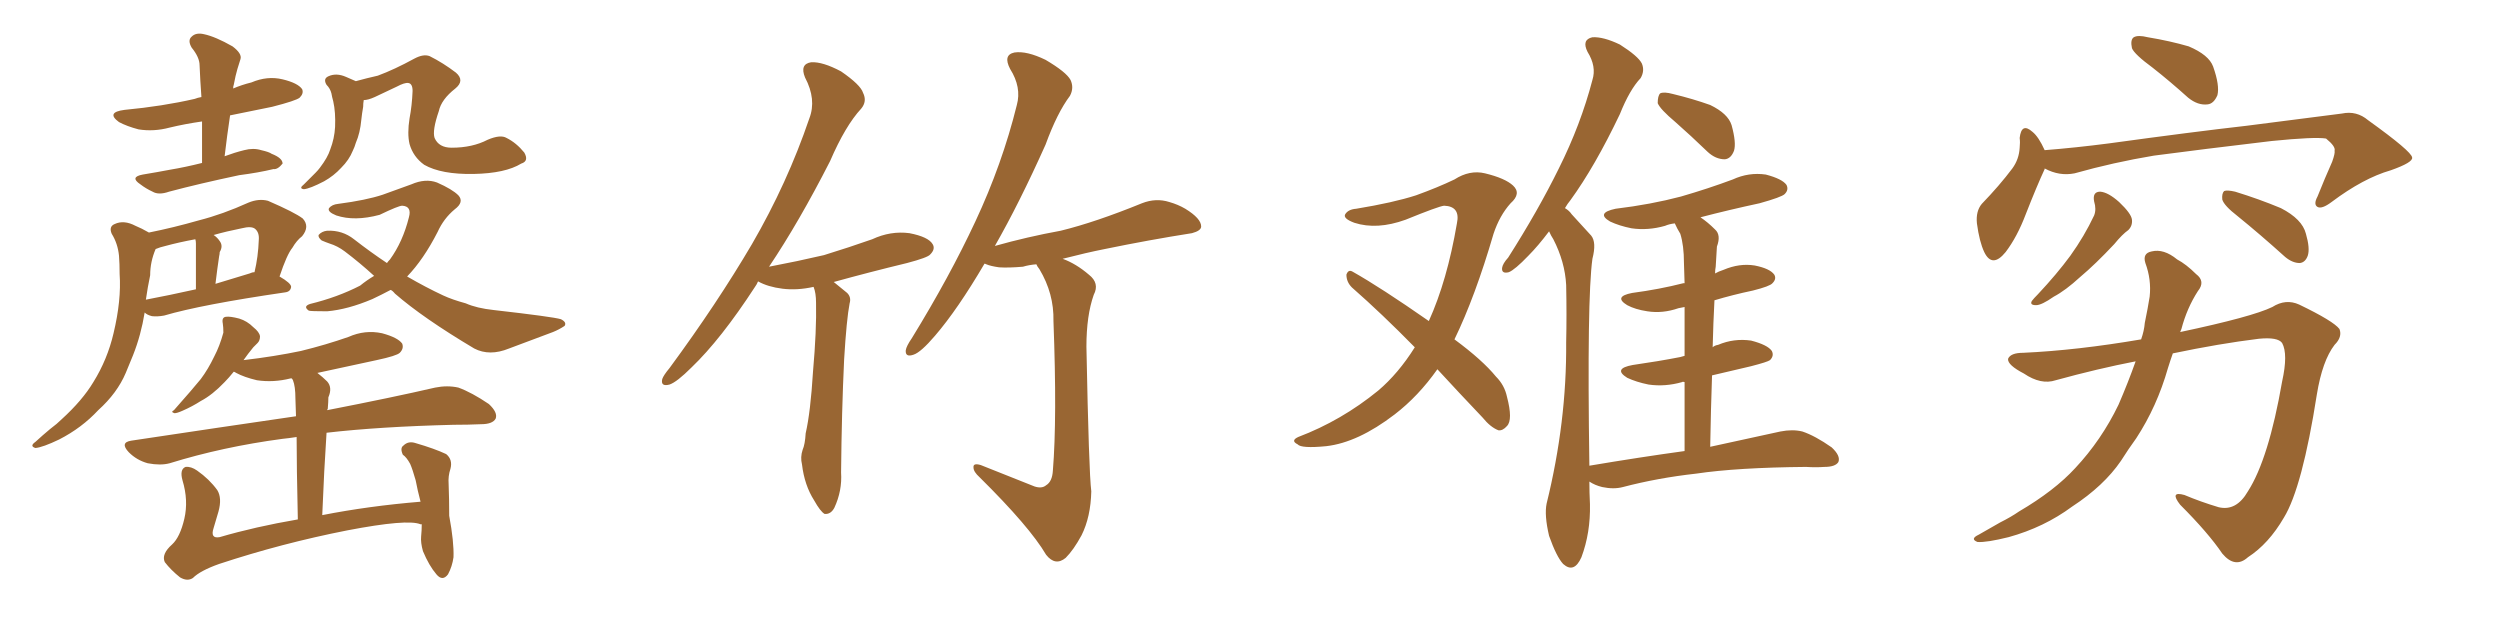 <svg xmlns="http://www.w3.org/2000/svg" xmlns:xlink="http://www.w3.org/1999/xlink" width="600" height="150"><path fill="#996633" padding="10" d="M48.49 39.11L48.49 39.11Q48.49 33.69 48.49 29.15L48.49 29.15Q44.38 29.74 40.72 30.62L40.72 30.62Q36.91 31.64 33.25 31.05L33.25 31.05Q30.47 30.32 28.56 29.30L28.56 29.30Q25.34 26.95 29.88 26.37L29.88 26.37Q39.11 25.49 46.73 23.73L46.73 23.73Q47.46 23.44 48.34 23.29L48.34 23.29Q48.05 19.34 47.90 15.67L47.90 15.67Q47.90 13.77 46.00 11.43L46.00 11.43Q44.97 9.67 46.00 8.79L46.00 8.79Q47.02 7.76 48.93 8.20L48.93 8.20Q51.71 8.79 55.81 11.13L55.81 11.13Q58.15 12.89 57.71 14.21L57.71 14.21Q57.42 15.09 56.98 16.55L56.98 16.55Q56.54 18.02 56.10 20.36L56.10 20.36Q55.96 20.65 55.96 21.24L55.96 21.24Q58.01 20.36 60.35 19.78L60.35 19.78Q64.16 18.16 67.82 19.04L67.82 19.04Q71.48 19.92 72.51 21.39L72.51 21.39Q72.95 22.41 71.92 23.44L71.92 23.44Q71.04 24.17 65.33 25.63L65.33 25.63Q60.21 26.66 55.22 27.69L55.22 27.69Q54.49 32.52 53.91 37.50L53.91 37.50Q56.25 36.62 58.59 36.04L58.59 36.04Q60.79 35.45 62.70 36.04L62.70 36.04Q64.60 36.47 65.19 36.91L65.19 36.91Q67.82 37.94 67.82 39.26L67.82 39.26Q66.65 40.72 65.63 40.58L65.63 40.58Q61.96 41.46 57.42 42.04L57.42 42.04Q47.75 44.09 40.58 46.00L40.58 46.00Q38.09 46.88 36.62 46.00L36.62 46.00Q35.01 45.26 33.69 44.24L33.69 44.24Q31.05 42.48 34.28 41.89L34.28 41.89Q37.79 41.31 40.87 40.72L40.87 40.72Q44.38 40.14 48.49 39.11ZM35.74 55.81L35.74 55.81Q41.60 54.64 47.75 52.88L47.75 52.88Q53.47 51.42 59.62 48.63L59.62 48.63Q62.11 47.61 64.31 48.19L64.31 48.19Q70.75 50.98 72.66 52.44L72.66 52.44Q74.41 54.35 72.51 56.69L72.51 56.69Q71.19 57.71 70.17 59.47L70.17 59.47Q68.85 61.08 67.09 66.36L67.09 66.36Q69.87 67.97 69.87 68.85L69.87 68.85Q69.73 70.02 68.41 70.17L68.41 70.17Q48.34 73.10 39.40 75.73L39.40 75.73Q37.79 76.03 36.47 75.88L36.47 75.88Q35.30 75.59 34.72 75L34.72 75Q33.84 80.42 31.93 85.25L31.93 85.25Q31.05 87.30 30.18 89.50L30.18 89.50Q28.13 94.34 23.58 98.44L23.58 98.44Q19.63 102.69 14.21 105.47L14.21 105.47Q10.25 107.37 8.50 107.52L8.50 107.52Q7.03 107.08 8.50 106.05L8.50 106.05Q10.25 104.44 12.01 102.98L12.01 102.98Q13.77 101.66 14.79 100.63L14.79 100.63Q19.78 96.09 22.41 91.70L22.41 91.70Q25.78 86.28 27.25 79.98L27.25 79.98Q29.15 72.07 28.71 65.77L28.71 65.77Q28.71 63.28 28.56 61.38L28.56 61.38Q28.27 58.45 26.81 56.10L26.81 56.10Q26.07 54.35 27.54 53.76L27.54 53.76Q29.74 52.73 32.52 54.20L32.52 54.20Q33.98 54.79 35.74 55.81ZM36.04 66.06L36.04 66.06Q35.45 68.85 35.01 71.92L35.01 71.92Q40.43 70.90 47.02 69.43L47.02 69.43Q47.02 59.77 47.02 58.45L47.02 58.45Q47.02 57.86 46.88 57.42L46.88 57.42Q42.92 58.15 39.70 59.03L39.70 59.03Q38.38 59.33 37.35 59.77L37.35 59.77Q36.04 62.84 36.04 66.06ZM59.91 65.63L59.91 65.63Q60.50 65.33 61.08 65.33L61.08 65.33Q61.96 61.67 62.11 57.57L62.11 57.57Q62.26 55.81 61.23 54.93L61.23 54.93Q60.35 54.20 58.01 54.79L58.01 54.79Q54.35 55.52 51.27 56.40L51.27 56.40Q52.15 56.98 52.73 57.86L52.73 57.86Q53.61 59.03 52.73 60.50L52.73 60.50Q52.73 60.94 52.59 61.52L52.59 61.52Q52.15 64.45 51.71 68.12L51.71 68.12Q55.52 66.94 59.91 65.63ZM125.10 39.26L125.10 39.26Q121.29 41.60 113.67 41.75L113.67 41.75Q105.91 41.89 101.81 39.55L101.81 39.55Q99.17 37.65 98.29 34.57L98.29 34.57Q97.71 32.08 98.29 28.42L98.29 28.42Q98.88 25.34 99.02 21.83L99.02 21.83Q99.02 20.07 98.00 19.92L98.00 19.92Q97.12 19.78 95.21 20.80L95.21 20.80Q92.72 21.97 89.94 23.29L89.94 23.29Q88.33 24.02 87.30 24.02L87.30 24.02Q87.16 24.76 87.16 25.63L87.16 25.63Q86.87 27.25 86.72 28.71L86.72 28.71Q86.43 31.93 85.40 34.28L85.40 34.28Q85.11 35.30 84.67 36.18L84.67 36.18Q83.79 38.38 81.88 40.28L81.88 40.28Q80.13 42.19 77.78 43.51L77.78 43.51Q74.41 45.26 72.95 45.41L72.95 45.41Q71.63 45.26 72.95 44.24L72.95 44.24Q74.27 42.92 75.73 41.46L75.73 41.46Q76.32 40.87 76.76 40.28L76.76 40.28Q78.66 37.79 79.25 35.89L79.25 35.89Q80.27 33.25 80.42 30.47L80.42 30.47Q80.57 26.95 79.98 24.32L79.98 24.32Q79.69 23.29 79.54 22.41L79.54 22.41Q79.25 21.24 78.37 20.36L78.37 20.36Q77.49 18.90 78.81 18.31L78.81 18.31Q80.71 17.43 83.06 18.46L83.06 18.46Q84.08 18.90 85.40 19.48L85.40 19.48Q88.04 18.75 90.67 18.16L90.67 18.16Q94.63 16.70 99.46 14.06L99.46 14.06Q101.66 12.89 103.13 13.48L103.13 13.48Q106.35 15.09 109.42 17.43L109.42 17.43Q111.62 19.34 109.28 21.24L109.28 21.24Q105.91 23.88 105.32 26.66L105.32 26.66Q103.71 31.35 104.30 33.11L104.30 33.11Q105.32 35.45 108.40 35.45L108.40 35.45Q113.38 35.45 117.04 33.54L117.04 33.54Q120.12 32.23 121.58 33.11L121.58 33.11Q123.93 34.28 125.83 36.62L125.83 36.62Q127.00 38.67 125.10 39.26ZM93.75 69.58L93.75 69.58Q91.55 70.75 89.36 71.78L89.36 71.78Q83.50 74.27 78.52 74.71L78.52 74.71Q74.56 74.71 74.12 74.56L74.12 74.56Q72.66 73.54 74.41 72.95L74.41 72.95Q81.01 71.34 86.43 68.55L86.43 68.55Q88.04 67.24 89.79 66.21L89.79 66.21Q86.43 63.13 82.76 60.35L82.76 60.35Q81.01 59.03 79.10 58.45L79.10 58.45Q78.22 58.15 77.20 57.71L77.20 57.71Q76.32 56.98 76.46 56.40L76.46 56.40Q77.20 55.52 78.52 55.37L78.52 55.37Q82.18 55.22 84.96 57.42L84.96 57.42Q88.92 60.50 92.87 63.13L92.87 63.13Q93.16 62.70 93.60 62.26L93.60 62.26Q96.68 58.01 98.14 52.15L98.14 52.15Q98.88 49.51 96.53 49.37L96.53 49.37Q95.65 49.37 91.11 51.56L91.11 51.56Q85.11 53.17 80.71 51.71L80.71 51.71Q78.52 50.83 78.96 49.95L78.96 49.95Q79.69 49.07 81.15 48.93L81.15 48.93Q87.89 48.05 91.85 46.73L91.85 46.73Q95.95 45.26 98.73 44.24L98.73 44.24Q102.10 42.77 104.88 43.80L104.88 43.80Q108.54 45.41 110.01 46.88L110.01 46.88Q111.47 48.49 109.13 50.24L109.13 50.24Q106.49 52.44 105.03 55.66L105.03 55.66Q101.66 62.26 97.71 66.36L97.71 66.36Q102.25 68.99 106.35 70.90L106.35 70.90Q108.54 71.92 111.77 72.80L111.77 72.80Q114.40 73.97 118.51 74.41L118.51 74.41Q132.71 76.03 134.62 76.61L134.62 76.61Q136.08 77.34 135.50 78.22L135.50 78.22Q134.18 79.10 132.71 79.69L132.71 79.69Q128.32 81.30 122.17 83.64L122.17 83.64Q117.48 85.55 113.82 83.64L113.82 83.64Q101.51 76.32 94.78 70.46L94.78 70.46Q94.19 69.73 93.75 69.58ZM101.22 125.83L101.22 125.83L101.22 125.83Q100.93 125.83 100.93 125.83L100.93 125.83Q97.85 124.51 83.35 127.29L83.35 127.29Q67.68 130.37 52.59 135.35L52.59 135.35Q48.05 136.96 46.29 138.72L46.29 138.72Q44.97 139.60 43.21 138.57L43.21 138.57Q41.02 136.82 39.55 134.91L39.55 134.91Q38.67 133.01 41.31 130.66L41.31 130.66Q43.21 128.91 44.24 124.51L44.24 124.51Q45.26 120.12 43.80 115.28L43.80 115.28Q43.07 112.65 44.53 112.06L44.53 112.06Q45.85 111.91 47.31 112.94L47.31 112.94Q50.24 114.99 52.15 117.63L52.15 117.63Q53.32 119.53 52.44 122.75L52.44 122.75Q51.86 124.80 51.27 126.71L51.27 126.71Q50.39 129.35 52.73 128.91L52.73 128.91Q61.23 126.42 71.48 124.66L71.48 124.66Q71.19 111.91 71.19 104.88L71.19 104.88Q69.29 105.18 67.82 105.32L67.82 105.32Q53.47 107.23 40.72 111.18L40.72 111.18Q38.53 111.77 35.45 111.18L35.45 111.18Q32.81 110.45 30.91 108.54L30.91 108.54Q28.71 106.20 31.49 105.76L31.49 105.76Q52.88 102.54 71.04 99.90L71.04 99.90Q70.90 96.53 70.90 95.65L70.90 95.65Q70.90 92.72 70.31 91.26L70.31 91.26Q70.17 90.97 70.02 90.82L70.02 90.82Q69.73 90.82 69.73 90.82L69.73 90.82Q65.63 91.85 61.67 91.26L61.67 91.26Q58.59 90.53 56.69 89.50L56.69 89.50Q56.25 89.21 56.10 89.21L56.10 89.21Q54.93 90.67 53.91 91.70L53.91 91.70Q50.98 94.78 48.19 96.24L48.19 96.24Q46.14 97.56 43.80 98.58L43.80 98.58Q42.48 99.17 41.89 99.17L41.89 99.17Q40.87 98.88 41.75 98.44L41.75 98.44Q46.29 93.31 48.19 90.97L48.19 90.97Q49.95 88.62 51.42 85.55L51.42 85.55Q52.73 83.06 53.61 79.83L53.61 79.83Q53.61 78.52 53.47 77.64L53.47 77.64Q53.17 76.17 54.20 76.03L54.20 76.03Q55.22 75.88 57.42 76.46L57.42 76.46Q59.33 77.05 60.79 78.52L60.79 78.52Q62.26 79.69 62.40 80.71L62.40 80.71Q62.40 81.74 61.82 82.32L61.82 82.32Q61.38 82.76 60.79 83.35L60.79 83.35Q59.47 84.96 58.45 86.43L58.45 86.43Q65.92 85.55 72.22 84.23L72.22 84.23Q78.22 82.76 83.64 80.86L83.64 80.86Q87.60 79.10 91.70 79.98L91.70 79.98Q95.51 81.01 96.53 82.47L96.53 82.47Q96.97 83.64 95.95 84.67L95.95 84.67Q95.21 85.40 90.38 86.43L90.38 86.43Q82.91 88.04 76.17 89.50L76.17 89.50Q77.49 90.53 78.52 91.55L78.52 91.55Q79.83 93.02 78.81 95.36L78.81 95.36Q78.81 96.39 78.66 98.14L78.66 98.14Q78.52 98.29 78.52 98.44L78.52 98.44Q94.34 95.36 104.44 93.02L104.44 93.02Q107.37 92.43 110.01 93.02L110.01 93.02Q113.23 94.19 117.33 96.97L117.33 96.97Q119.53 99.02 118.95 100.49L118.95 100.49Q118.21 101.81 115.43 101.81L115.43 101.81Q112.35 101.95 108.84 101.95L108.84 101.95Q91.11 102.39 78.37 103.86L78.37 103.86Q77.78 112.65 77.34 123.63L77.34 123.63Q88.48 121.44 100.93 120.41L100.93 120.41Q100.20 117.63 99.76 115.28L99.76 115.28Q99.02 112.65 98.44 111.33L98.44 111.33Q97.56 109.72 96.68 109.13L96.68 109.13Q95.95 107.52 96.83 106.93L96.83 106.93Q98.00 105.76 99.76 106.35L99.76 106.35Q104.30 107.67 107.08 108.98L107.08 108.98Q108.69 110.30 108.11 112.50L108.11 112.50Q107.52 114.26 107.67 116.16L107.67 116.16Q107.81 119.68 107.81 123.78L107.81 123.78Q108.98 130.08 108.84 133.74L108.84 133.74Q108.54 135.94 107.52 137.84L107.52 137.84Q106.20 139.60 104.74 137.84L104.74 137.84Q102.98 135.79 101.51 132.28L101.51 132.28Q100.93 130.22 101.07 128.76L101.07 128.76Q101.22 127.29 101.22 125.83ZM184.57 64.01L184.57 64.01Q191.46 62.70 197.75 61.23L197.75 61.23Q203.91 59.33 209.33 57.42L209.33 57.42Q213.72 55.37 218.26 55.96L218.26 55.96Q222.80 56.84 223.83 58.59L223.83 58.59Q224.56 59.77 223.24 61.08L223.24 61.08Q222.66 61.82 217.68 63.13L217.68 63.13Q208.59 65.33 200.10 67.68L200.10 67.68Q201.56 68.85 203.32 70.31L203.32 70.31Q204.35 71.34 203.91 72.80L203.91 72.80Q203.17 76.61 202.59 86.28L202.59 86.28Q202.00 98.73 201.86 113.38L201.86 113.38Q202.15 117.77 200.24 121.88L200.24 121.88Q199.37 123.49 197.90 123.34L197.90 123.34Q196.88 122.75 195.41 120.12L195.41 120.12Q193.07 116.46 192.48 111.47L192.48 111.47Q192.04 109.72 192.63 107.96L192.63 107.96Q193.21 106.64 193.36 104.00L193.36 104.00Q194.53 98.88 195.12 89.21L195.12 89.21Q196.00 79.25 195.85 72.66L195.85 72.66Q195.85 70.31 195.26 68.85L195.26 68.85Q191.31 69.73 187.79 69.29L187.79 69.29Q184.28 68.85 181.93 67.53L181.93 67.53Q181.64 68.26 181.20 68.85L181.20 68.85Q173.00 81.45 165.97 88.18L165.97 88.18Q162.45 91.70 160.69 92.29L160.69 92.29Q158.50 92.87 158.94 90.97L158.94 90.97Q159.23 90.09 160.69 88.33L160.69 88.33Q172.12 72.80 180.47 58.59L180.47 58.59Q188.96 43.95 194.24 28.42L194.24 28.42Q196.00 23.88 193.21 18.60L193.21 18.60Q191.89 15.38 194.68 14.94L194.68 14.94Q197.46 14.79 201.86 17.14L201.86 17.14Q206.54 20.36 207.13 22.27L207.13 22.27Q208.15 24.32 206.69 26.07L206.69 26.07Q202.88 30.18 199.22 38.67L199.22 38.67Q191.75 53.32 184.57 64.01ZM248.29 116.75L248.29 116.75L248.29 116.75Q250.05 117.33 251.07 116.46L251.07 116.46Q252.54 115.58 252.69 112.94L252.69 112.94Q253.71 100.49 252.83 77.05L252.83 77.05Q252.98 70.46 249.46 64.60L249.46 64.60Q248.88 63.87 248.73 63.43L248.73 63.43Q246.97 63.57 245.51 64.01L245.51 64.01Q241.99 64.31 239.79 64.16L239.79 64.16Q237.74 63.87 236.72 63.43L236.72 63.43Q236.43 63.28 236.28 63.28L236.28 63.28Q229.83 74.27 224.41 80.57L224.41 80.57Q221.04 84.52 219.29 85.11L219.29 85.11Q217.24 85.84 217.38 84.08L217.38 84.08Q217.53 83.06 218.85 81.15L218.85 81.15Q227.93 66.36 234.08 53.17L234.08 53.17Q240.53 39.40 244.04 25.20L244.04 25.20Q245.21 20.95 242.43 16.55L242.43 16.55Q240.67 13.18 243.46 12.60L243.46 12.60Q246.39 12.16 250.93 14.36L250.93 14.36Q255.91 17.29 256.93 19.19L256.93 19.19Q257.81 21.09 256.79 23.00L256.79 23.00Q253.71 27.10 250.93 34.72L250.93 34.72Q244.63 48.78 238.77 59.03L238.77 59.03Q246.53 56.84 254.59 55.37L254.59 55.37Q262.94 53.32 274.07 48.78L274.07 48.78Q277.44 47.46 280.66 48.49L280.66 48.49Q282.71 49.07 284.47 50.10L284.47 50.10Q288.28 52.44 288.28 54.35L288.28 54.35Q288.28 55.37 286.08 55.96L286.08 55.96Q275.83 57.57 265.14 59.77L265.14 59.77Q260.74 60.64 255.03 62.11L255.03 62.11Q258.25 63.28 261.33 65.92L261.33 65.92Q263.96 67.97 262.50 70.75L262.50 70.75Q260.74 75.73 260.74 83.20L260.74 83.20Q261.33 113.38 261.91 117.92L261.91 117.92Q261.77 124.07 259.57 128.47L259.57 128.47Q257.67 131.98 255.76 133.89L255.76 133.89Q253.27 135.94 251.07 133.15L251.07 133.15Q247.12 126.42 235.11 114.55L235.11 114.55Q233.64 113.23 233.64 112.21L233.64 112.21Q233.50 111.04 235.40 111.62L235.40 111.62Q241.70 114.11 248.29 116.75ZM344.97 88.62L344.97 88.62Q340.43 95.07 334.72 99.46L334.72 99.46Q325.93 106.20 318.31 107.08L318.31 107.08Q312.30 107.67 311.43 106.64L311.43 106.64Q309.67 105.76 311.57 104.88L311.57 104.88Q321.97 100.93 330.76 93.75L330.76 93.75Q335.60 89.65 339.55 83.35L339.55 83.35Q331.64 75.29 324.46 68.99L324.46 68.99Q323.14 67.68 323.14 65.92L323.14 65.92Q323.58 64.60 324.61 65.19L324.61 65.19Q331.35 68.99 342.92 77.05L342.92 77.05Q347.31 67.38 349.66 53.61L349.66 53.61Q350.54 49.51 346.58 49.37L346.58 49.37Q345.26 49.51 337.35 52.73L337.35 52.73Q330.47 55.22 325.05 53.47L325.05 53.47Q322.27 52.44 322.85 51.42L322.85 51.42Q323.58 50.24 325.49 50.10L325.49 50.10Q334.42 48.63 339.84 46.88L339.84 46.88Q345.12 44.97 349.07 43.07L349.07 43.07Q352.73 40.72 356.40 41.60L356.40 41.60Q361.23 42.77 363.13 44.53L363.13 44.53Q365.19 46.44 362.55 48.78L362.55 48.78Q359.91 51.71 358.45 56.10L358.45 56.10Q354.05 71.19 349.07 81.45L349.07 81.45Q355.81 86.43 359.03 90.38L359.03 90.38Q361.08 92.43 361.67 95.21L361.67 95.21Q363.13 100.78 361.67 102.25L361.67 102.25Q360.64 103.42 359.62 103.27L359.62 103.27Q357.71 102.54 355.81 100.20L355.81 100.20Q349.95 94.04 344.97 88.62ZM402.10 29.30L402.10 29.30Q398.44 26.22 397.85 24.76L397.85 24.76Q397.85 23.00 398.44 22.41L398.44 22.41Q399.32 21.97 401.51 22.56L401.51 22.56Q406.35 23.73 410.45 25.20L410.45 25.20Q414.70 27.25 415.58 30.03L415.58 30.03Q416.75 34.28 416.16 36.18L416.16 36.18Q415.43 38.09 413.96 38.23L413.96 38.23Q411.77 38.23 409.86 36.47L409.86 36.47Q405.76 32.52 402.10 29.30ZM404.30 108.25L404.30 108.25L404.30 108.25Q404.30 98.88 404.30 91.70L404.30 91.70Q403.86 91.55 403.71 91.70L403.71 91.70Q399.61 92.87 395.65 92.29L395.65 92.29Q392.72 91.70 390.53 90.67L390.53 90.67Q387.01 88.48 391.85 87.60L391.85 87.60Q398.00 86.72 403.27 85.69L403.27 85.69Q403.71 85.55 404.30 85.40L404.30 85.40Q404.30 78.22 404.30 73.68L404.30 73.68Q403.42 73.83 402.83 73.97L402.83 73.97Q399.02 75.29 395.36 74.71L395.36 74.71Q392.43 74.27 390.53 73.24L390.53 73.24Q387.16 71.19 391.70 70.31L391.70 70.31Q398.29 69.43 404.00 67.97L404.00 67.97Q404.15 67.97 404.30 67.97L404.30 67.97Q404.15 64.16 404.15 63.13L404.15 63.13Q404.15 58.89 403.27 56.10L403.27 56.10Q402.54 54.93 401.95 53.61L401.95 53.61Q400.63 53.76 399.61 54.20L399.61 54.20Q395.51 55.37 391.55 54.79L391.55 54.79Q388.62 54.20 386.43 53.17L386.43 53.17Q382.91 51.12 387.74 50.10L387.74 50.10Q396.24 49.07 403.42 47.17L403.42 47.17Q410.01 45.26 415.87 43.07L415.87 43.07Q419.68 41.31 423.78 41.89L423.78 41.89Q427.73 42.92 428.76 44.38L428.76 44.38Q429.35 45.56 428.32 46.58L428.32 46.58Q427.59 47.31 422.31 48.78L422.31 48.78Q414.84 50.39 408.11 52.15L408.11 52.15Q409.86 53.32 411.62 55.08L411.62 55.08Q413.09 56.40 412.06 59.18L412.06 59.18Q411.91 61.23 411.77 64.01L411.77 64.01Q411.62 64.75 411.62 65.63L411.62 65.63Q412.35 65.19 413.67 64.75L413.67 64.75Q417.48 63.13 421.14 63.72L421.14 63.72Q424.80 64.45 425.83 65.92L425.83 65.92Q426.42 66.94 425.39 67.97L425.39 67.97Q424.80 68.70 420.70 69.73L420.70 69.73Q415.87 70.75 411.47 72.07L411.47 72.07Q411.18 77.49 411.04 83.35L411.04 83.35Q411.47 82.91 412.35 82.76L412.35 82.76Q416.16 81.15 420.26 81.74L420.26 81.74Q424.22 82.76 425.24 84.23L425.24 84.23Q425.83 85.40 424.80 86.43L424.80 86.43Q424.22 86.87 420.26 87.89L420.26 87.89Q415.43 89.06 410.89 90.09L410.89 90.09Q410.60 98.29 410.45 107.23L410.45 107.23Q420.70 105.03 427.29 103.56L427.29 103.56Q430.22 102.98 432.57 103.56L432.57 103.56Q435.64 104.59 439.60 107.37L439.60 107.37Q441.80 109.42 441.21 110.89L441.21 110.89Q440.48 112.06 437.84 112.06L437.84 112.06Q435.79 112.21 433.45 112.06L433.45 112.06Q416.89 112.21 407.08 113.67L407.08 113.67Q397.85 114.70 389.50 116.89L389.50 116.89Q387.30 117.48 384.52 116.89L384.52 116.89Q382.76 116.46 381.45 115.58L381.45 115.58Q381.45 118.21 381.59 121.00L381.59 121.00Q381.74 127.88 379.54 133.74L379.54 133.74Q377.78 137.70 375.15 135.35L375.15 135.35Q373.54 133.59 371.78 128.61L371.78 128.61Q370.61 123.63 371.19 120.85L371.19 120.85Q376.03 101.22 375.88 82.18L375.88 82.18Q376.03 75.59 375.88 68.41L375.88 68.41Q375.59 62.84 372.80 57.42L372.80 57.42Q372.22 56.54 371.78 55.52L371.78 55.52Q369.14 59.03 366.80 61.38L366.80 61.38Q363.57 64.75 362.11 65.33L362.11 65.33Q360.35 65.77 360.50 64.31L360.50 64.31Q360.64 63.28 361.96 61.82L361.96 61.82Q369.14 50.54 374.12 40.43L374.12 40.43Q379.39 29.88 382.18 19.19L382.18 19.19Q383.20 15.97 381.01 12.45L381.01 12.45Q379.54 9.52 382.18 8.94L382.18 8.94Q384.81 8.79 388.77 10.69L388.77 10.69Q393.16 13.48 394.04 15.23L394.04 15.23Q394.78 16.99 393.75 18.75L393.75 18.75Q391.11 21.53 388.77 27.39L388.77 27.39Q382.76 39.99 376.90 48.05L376.90 48.05Q376.17 48.93 375.59 49.95L375.59 49.95Q376.61 50.54 377.20 51.42L377.20 51.42Q379.10 53.47 381.88 56.54L381.88 56.54Q383.20 58.15 382.18 62.11L382.18 62.11Q380.86 71.63 381.45 111.77L381.45 111.77Q393.60 109.72 404.30 108.25ZM516.65 16.26L516.65 16.26Q512.26 13.04 511.67 11.57L511.67 11.57Q511.23 9.52 512.11 8.94L512.11 8.94Q513.13 8.35 515.48 8.94L515.48 8.94Q520.75 9.81 525.29 11.13L525.29 11.13Q530.13 13.18 531.15 15.97L531.15 15.97Q532.76 20.51 532.18 22.85L532.18 22.85Q531.30 24.90 529.83 25.05L529.83 25.05Q527.49 25.34 525.15 23.44L525.15 23.44Q520.75 19.48 516.65 16.26ZM490.72 40.43L490.72 40.43Q490.72 40.43 490.72 40.58L490.72 40.58Q488.82 44.68 486.18 51.42L486.18 51.42Q484.13 56.84 481.35 60.50L481.35 60.50Q478.13 64.45 476.22 60.50L476.22 60.50Q475.05 58.01 474.46 53.61L474.46 53.61Q474.17 50.68 475.63 48.93L475.63 48.93Q479.88 44.53 482.96 40.43L482.96 40.43Q484.57 38.23 484.72 35.45L484.72 35.45Q484.86 34.13 484.72 33.11L484.72 33.11Q485.16 29.30 487.79 31.64L487.79 31.64Q489.26 32.81 490.72 36.04L490.72 36.04Q498.19 35.45 506.10 34.42L506.10 34.42Q526.32 31.64 539.21 30.18L539.21 30.18Q551.81 28.56 562.06 27.25L562.06 27.25Q565.58 26.51 568.36 28.86L568.36 28.86Q578.76 36.33 578.91 37.79L578.91 37.79Q579.20 38.96 573.78 40.87L573.78 40.87Q567.19 42.77 559.57 48.49L559.57 48.49Q557.23 50.24 556.20 49.66L556.20 49.66Q555.18 49.07 556.20 47.17L556.20 47.17Q557.96 42.77 559.72 38.82L559.72 38.82Q560.45 36.77 560.30 36.18L560.30 36.18Q560.60 35.16 558.25 33.25L558.25 33.25Q555.47 32.81 545.21 33.84L545.21 33.84Q527.93 35.89 516.94 37.35L516.94 37.35Q507.28 38.96 497.90 41.60L497.90 41.60Q494.24 42.33 490.72 40.43ZM502.59 48.34L502.59 48.34Q502.15 46.00 504.05 46.00L504.05 46.00Q505.96 46.14 508.59 48.49L508.59 48.49Q511.52 51.27 511.67 52.73L511.67 52.73Q511.82 54.20 510.79 55.22L510.79 55.22Q509.33 56.25 507.42 58.59L507.42 58.59Q502.88 63.43 499.22 66.50L499.22 66.50Q495.70 69.73 492.92 71.19L492.92 71.19Q489.99 73.24 488.67 73.24L488.67 73.24Q487.06 73.24 487.65 72.22L487.65 72.22Q488.09 71.63 489.11 70.61L489.11 70.61Q493.65 65.77 496.88 61.38L496.88 61.38Q500.24 56.69 502.59 51.71L502.59 51.71Q503.17 50.24 502.59 48.34ZM537.01 51.86L537.01 51.86Q533.79 49.37 533.35 47.90L533.35 47.90Q533.20 46.44 533.79 45.85L533.79 45.85Q534.52 45.56 536.43 46.00L536.43 46.00Q542.14 47.75 547.41 49.95L547.41 49.95Q552.54 52.59 553.42 56.10L553.42 56.10Q554.44 59.62 553.86 61.38L553.86 61.38Q553.27 62.99 551.95 63.13L551.95 63.13Q550.20 63.13 548.44 61.67L548.44 61.67Q542.43 56.25 537.01 51.86ZM512.55 86.72L512.55 86.72L512.55 86.72Q503.47 88.48 493.36 91.26L493.36 91.26Q489.84 92.43 485.74 89.65L485.74 89.65Q481.79 87.60 481.93 86.13L481.93 86.13Q482.52 84.67 485.60 84.67L485.60 84.67Q498.49 84.08 513.87 81.45L513.87 81.45Q514.60 79.39 514.75 77.49L514.75 77.49Q515.48 73.97 515.92 71.19L515.92 71.19Q516.36 67.09 514.89 63.13L514.89 63.13Q514.16 60.79 516.36 60.35L516.36 60.35Q519.29 59.62 522.51 62.26L522.51 62.26Q524.71 63.43 527.05 65.77L527.05 65.77Q529.39 67.53 527.49 69.87L527.49 69.87Q524.85 73.97 523.54 78.96L523.54 78.96Q523.39 79.25 523.24 79.69L523.24 79.69Q540.53 76.03 545.36 73.68L545.36 73.68Q548.58 71.63 551.81 73.10L551.81 73.10Q560.01 77.05 561.47 78.96L561.47 78.96Q562.21 80.86 560.30 82.76L560.30 82.76Q557.37 86.57 556.05 94.63L556.05 94.63Q552.54 117.04 548.14 124.22L548.14 124.22Q544.48 130.52 539.50 133.74L539.50 133.74Q536.43 136.52 533.35 132.86L533.35 132.86Q529.98 127.88 523.24 121.14L523.24 121.14Q520.61 117.77 524.27 118.80L524.27 118.80Q528.08 120.41 532.47 121.73L532.47 121.73Q536.72 122.75 539.50 117.92L539.50 117.92Q544.48 110.16 547.71 91.55L547.71 91.55Q549.17 84.96 547.71 82.32L547.71 82.32Q546.68 80.86 542.14 81.30L542.14 81.30Q532.62 82.47 521.48 84.81L521.48 84.81Q520.90 86.43 520.31 88.33L520.31 88.33Q517.68 97.56 512.70 105.18L512.70 105.18Q510.79 107.81 509.03 110.60L509.03 110.60Q504.93 116.60 497.31 121.58L497.31 121.58Q490.58 126.56 482.08 128.91L482.08 128.91Q476.81 130.22 474.61 130.08L474.61 130.08Q472.71 129.35 474.90 128.32L474.90 128.32Q477.39 126.86 480.03 125.39L480.03 125.39Q482.67 124.07 484.57 122.75L484.57 122.75Q493.07 117.77 498.05 112.35L498.05 112.35Q504.35 105.62 508.45 97.12L508.45 97.12Q510.79 91.70 512.55 86.72Z"/></svg>